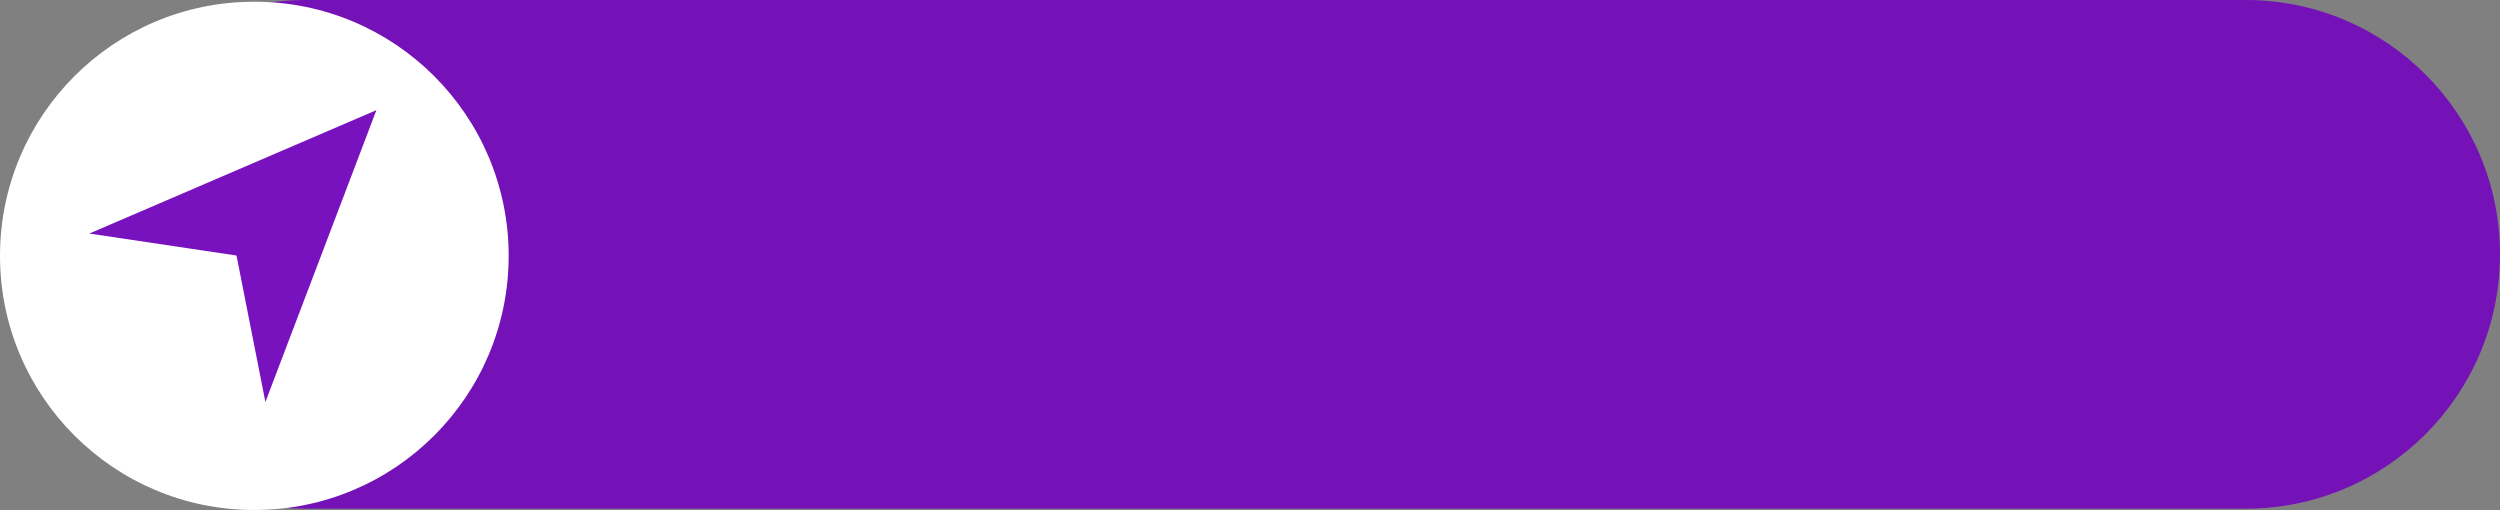 <?xml version="1.0" encoding="UTF-8"?>
<!DOCTYPE svg PUBLIC '-//W3C//DTD SVG 1.0//EN'
          'http://www.w3.org/TR/2001/REC-SVG-20010904/DTD/svg10.dtd'>
<svg height="1176.0" overflow="hidden" preserveAspectRatio="xMidYMid meet" version="1.0" viewBox="0.0 0.0 5765.0 1176.0" width="5765.0" xmlns="http://www.w3.org/2000/svg" xmlns:xlink="http://www.w3.org/1999/xlink" zoomAndPan="magnify"
><rect x="0.0" y="0.0" width="5765.0" height="1176.0" fill="#808080" stroke="none"/><defs
  ><clipPath id="a"
    ><path d="M-20144 -8959H-14378V-7783H-20144z"
    /></clipPath
  ></defs
  ><g clip-path="url(#a)" fill-rule="evenodd" transform="translate(20144 8959)"
  ><g id="change1_1"
    ><path d="M-20025-8372.5C-20025-8696.41-19762.4-8959-19438.5-8959L-14965.5-8959C-14641.6-8959-14379-8696.41-14379-8372.5L-14379-8372.5C-14379-8048.58-14641.6-7785.99-14965.5-7785.99L-19438.5-7786C-19762.4-7786-20025-8048.59-20025-8372.5Z" fill="#7411B7"
    /></g
    ><g id="change2_1"
    ><path d="M-20144-8369C-20144-8692.64-19881.6-8955-19558-8955L-19557-8955C-19233.4-8955-18971-8692.64-18971-8369L-18971-8369C-18971-8045.36-19233.4-7783-19557-7783L-19558-7783C-19881.6-7783-20144-8045.36-20144-8369Z" fill="#FFF"
    /></g
    ><g id="change3_1"
    ><path d="M-19276-8705-19532-8032-19598.6-8369.74-19938-8420.46Z" fill="#7812BE"
    /></g
  ></g
></svg
>
